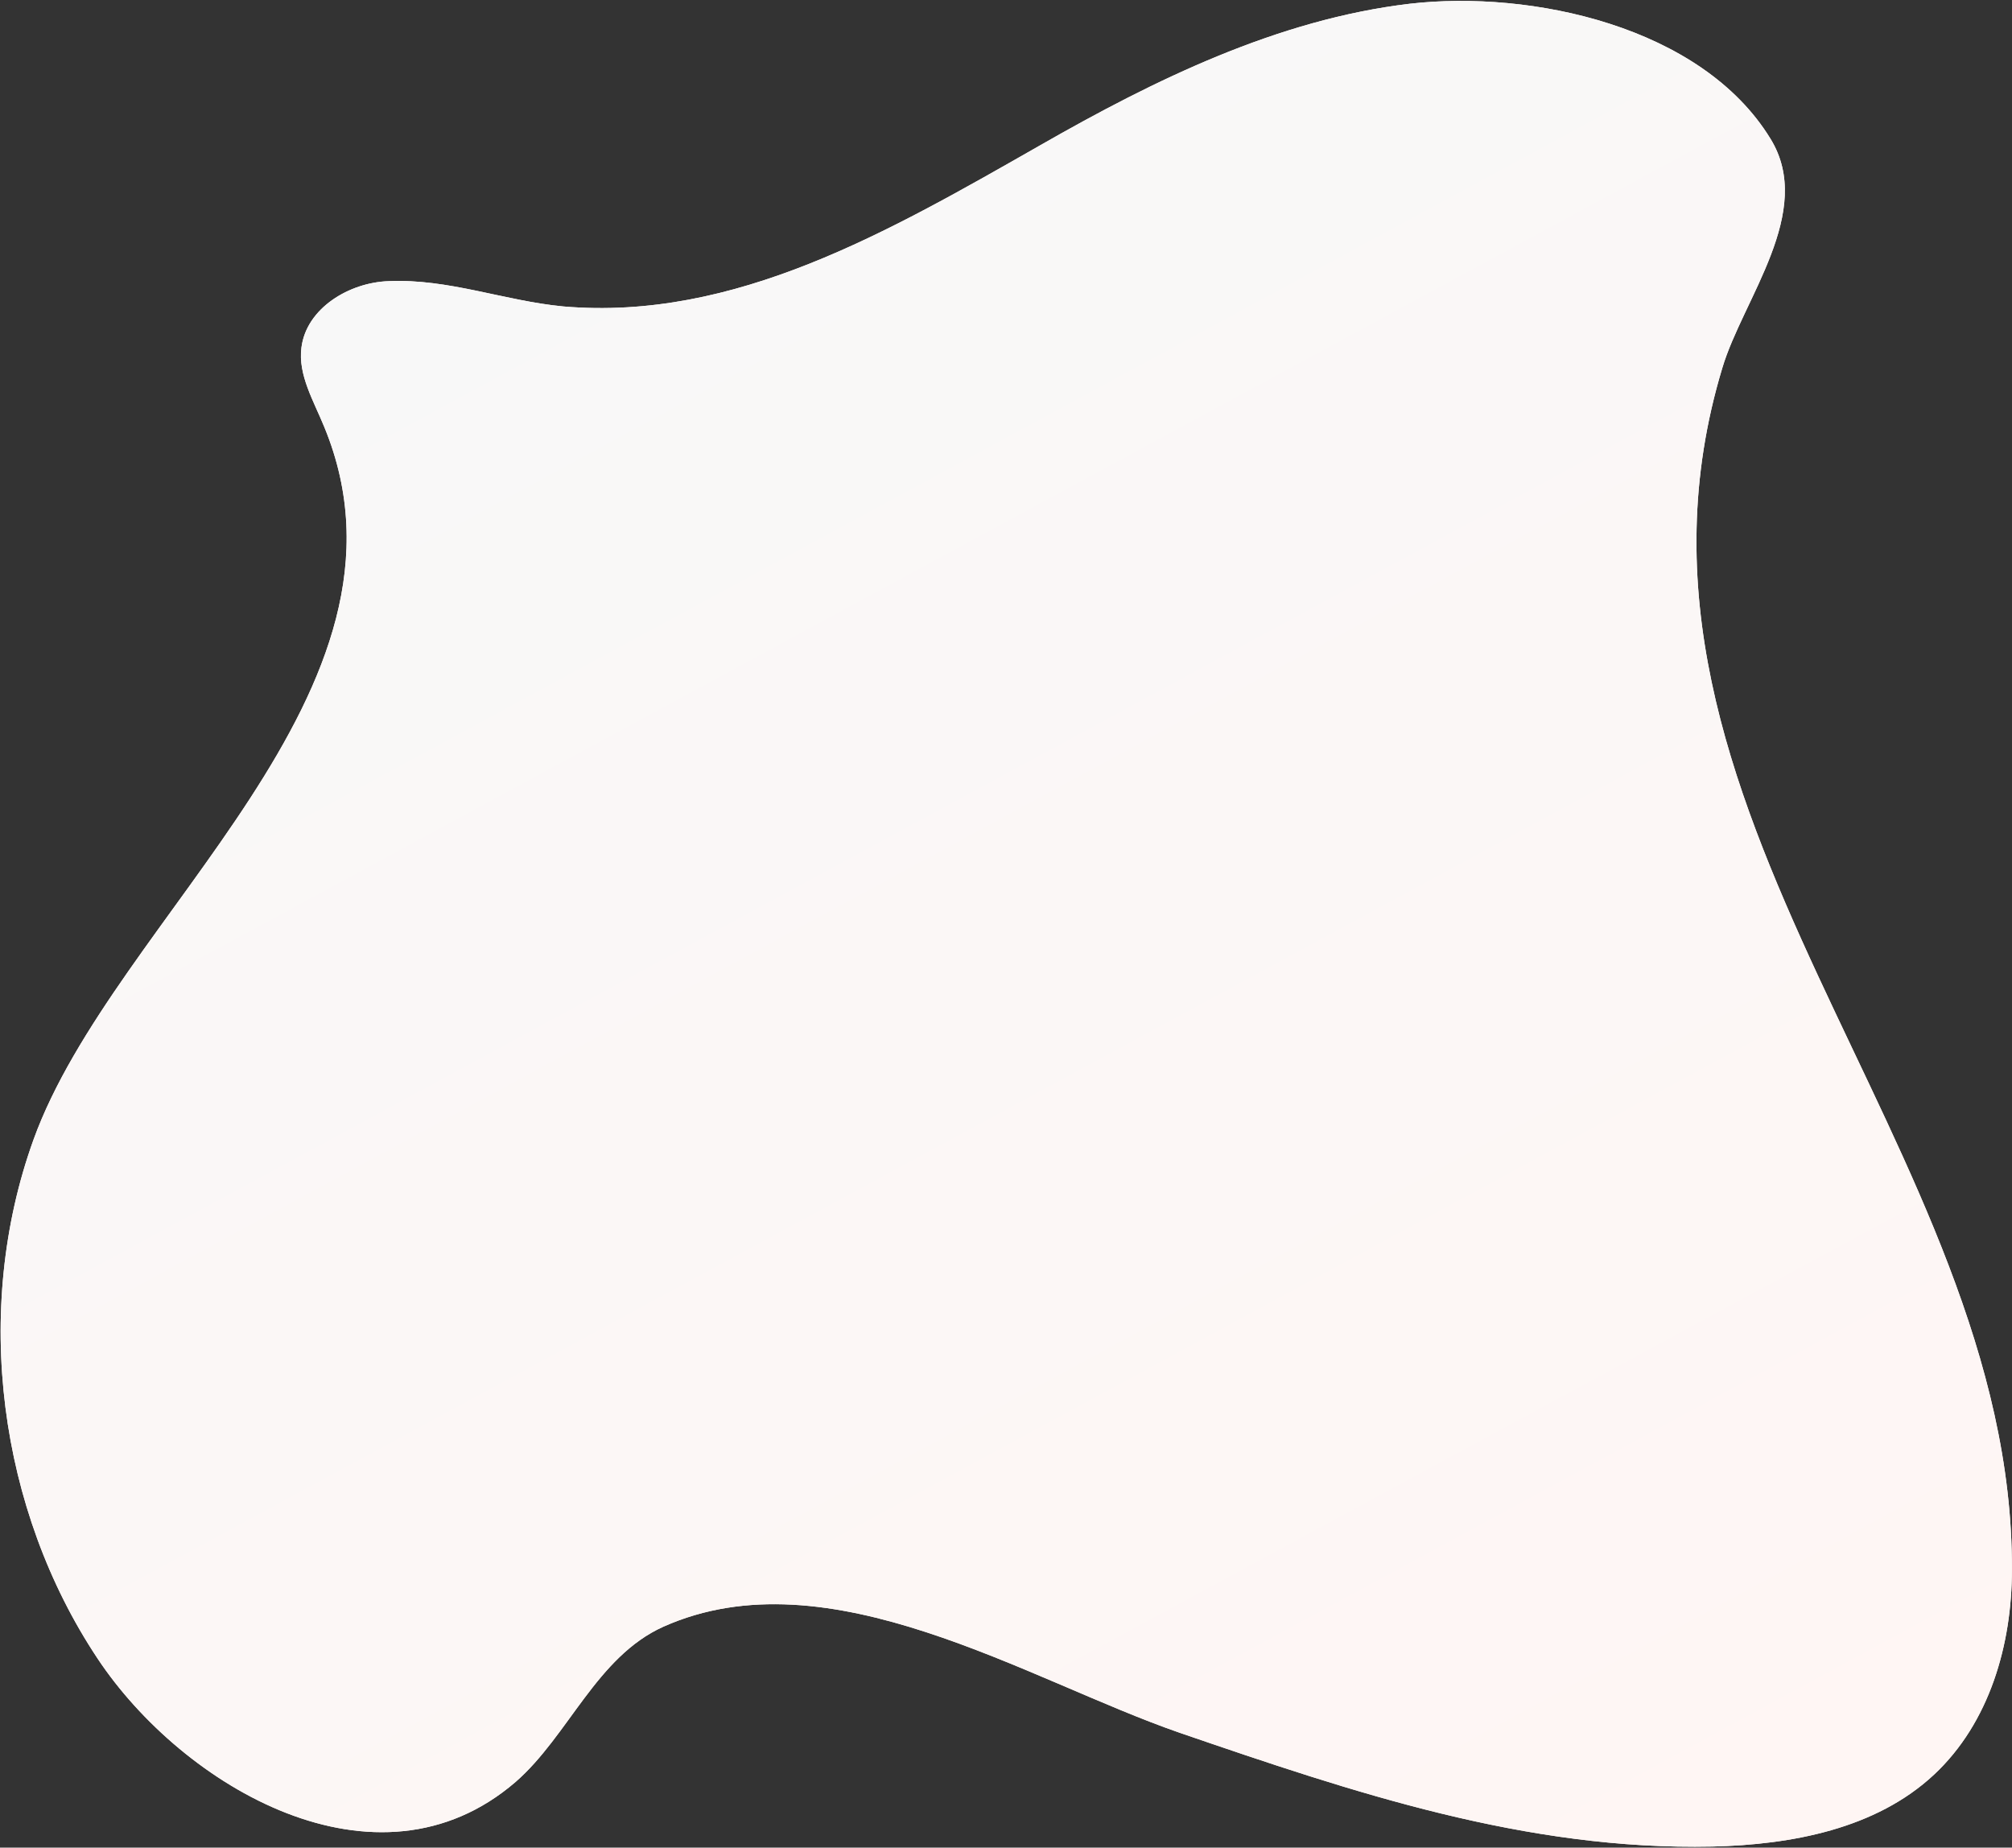 <?xml version="1.0" encoding="UTF-8"?> <svg xmlns="http://www.w3.org/2000/svg" width="2164" height="1987" viewBox="0 0 2164 1987" fill="none"><rect x="0" y="0" width="2164" height="1987" fill="#333333" stroke="none"/><path d="M1119.16 156.03C1241.19 86.212 1374.09 20.851 1516.34 4.025C1646.45 -10.926 1830.1 27.883 1904.35 149.421C1952.41 227.779 1874.45 321.696 1852.45 395.669C1709.17 869.096 2165.72 1233.15 2163.91 1688.3C2163.92 1768.22 2140.04 1852.61 2080.08 1908.57C2017.61 1966.84 1927.15 1983.84 1841.76 1985.87C1641.02 1990.16 1455.85 1927.72 1268.79 1863.49C1104.52 1806.66 891.417 1670.02 713.469 1749.43C641.641 1781.73 611.485 1866.69 554.648 1916.27C405.317 2045.06 196.327 1921.23 104.902 1783.6C-1.301 1623.88 -30.129 1409.11 36.032 1225.67C122.56 986.07 465.719 742.95 348.816 459.261C337.553 431.507 320.353 403.206 324.205 373.851C329.484 331.501 375.563 303.737 418.062 302.357C482.342 299.532 542.315 323.485 605.775 329.565C790.157 345.412 955.356 249.403 1119.16 156.03Z" fill="#FFF6F4"></path><path d="M1119.16 156.03C1241.19 86.212 1374.09 20.851 1516.34 4.025C1646.45 -10.926 1830.1 27.883 1904.35 149.421C1952.41 227.779 1874.45 321.696 1852.45 395.669C1709.17 869.096 2165.72 1233.15 2163.91 1688.3C2163.92 1768.22 2140.04 1852.61 2080.08 1908.57C2017.61 1966.84 1927.15 1983.84 1841.76 1985.87C1641.02 1990.16 1455.85 1927.72 1268.79 1863.49C1104.52 1806.66 891.417 1670.02 713.469 1749.43C641.641 1781.73 611.485 1866.69 554.648 1916.27C405.317 2045.06 196.327 1921.23 104.902 1783.6C-1.301 1623.88 -30.129 1409.11 36.032 1225.67C122.56 986.07 465.719 742.95 348.816 459.261C337.553 431.507 320.353 403.206 324.205 373.851C329.484 331.501 375.563 303.737 418.062 302.357C482.342 299.532 542.315 323.485 605.775 329.565C790.157 345.412 955.356 249.403 1119.16 156.03Z" fill="url(#paint0_linear_203_286)"></path><defs><linearGradient id="paint0_linear_203_286" x1="586.711" y1="197.129" x2="1645.38" y2="2152.82" gradientUnits="userSpaceOnUse"><stop stop-color="#F8F8F8"></stop><stop offset="1" stop-color="#FFF6F4"></stop></linearGradient></defs></svg> 